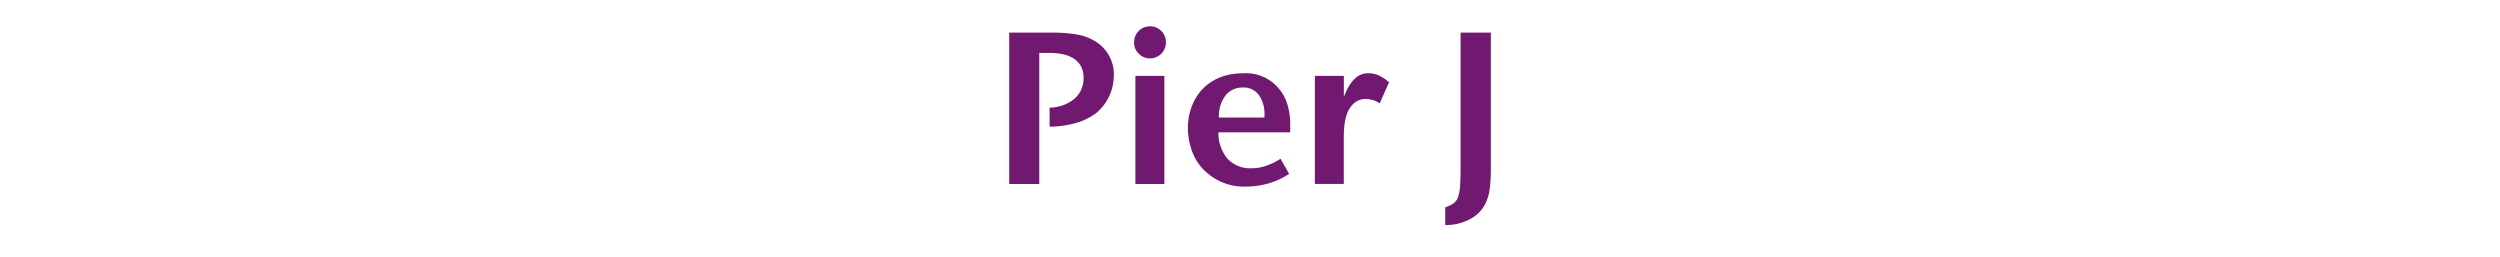 <svg xmlns="http://www.w3.org/2000/svg" viewBox="0 0 370 38"><defs><style>.a{fill:#711970;}</style></defs><path class="a" d="M164.841,11.2a7.246,7.246,0,0,1-2.528,5.472,9,9,0,0,1-3.1,1.536,14.884,14.884,0,0,1-3.872.544V15.933a5.887,5.887,0,0,0,3.728-1.36,3.946,3.946,0,0,0,1.3-3.024,3.624,3.624,0,0,0-.368-1.7,3.084,3.084,0,0,0-1.04-1.152,4.722,4.722,0,0,0-1.6-.656,9.421,9.421,0,0,0-2.048-.208h-1.5V27.229h-4.448V4.829h6.528a20.863,20.863,0,0,1,3.376.256,7.714,7.714,0,0,1,2.768.992,5.752,5.752,0,0,1,2.816,5.12Z"/><path class="a" d="M170.217,8.637a2.282,2.282,0,0,1-1.68-.688,2.209,2.209,0,0,1-.688-1.616,2.394,2.394,0,0,1,.672-1.744,2.307,2.307,0,0,1,1.728-.688,2.191,2.191,0,0,1,1.631.688,2.312,2.312,0,0,1,.673,1.68,2.286,2.286,0,0,1-.688,1.68A2.249,2.249,0,0,1,170.217,8.637Zm-2.176,18.592v-16h4.288v16Z"/><path class="a" d="M190.792,25.725a10.939,10.939,0,0,1-3.12,1.44,12.132,12.132,0,0,1-3.248.448,8.277,8.277,0,0,1-5.568-1.856,7.468,7.468,0,0,1-2.272-2.976,9.807,9.807,0,0,1-.768-3.9,8.6,8.6,0,0,1,.752-3.584,7.4,7.4,0,0,1,2.1-2.752,7.658,7.658,0,0,1,2.368-1.264,9.386,9.386,0,0,1,2.944-.432,6.315,6.315,0,0,1,5.376,2.368,6.569,6.569,0,0,1,1.216,2.368,10.441,10.441,0,0,1,.384,2.88v.5q0,.273-.032.624H180.328a5.889,5.889,0,0,0,1.328,3.888,4.6,4.6,0,0,0,3.632,1.424,6.552,6.552,0,0,0,2.16-.384,9.072,9.072,0,0,0,2.064-1.024Zm-3.647-8.736a4.845,4.845,0,0,0-.817-2.9,2.752,2.752,0,0,0-2.384-1.136,3.2,3.2,0,0,0-2.512,1.1,5.162,5.162,0,0,0-1.04,3.344h6.753Z"/><path class="a" d="M204.2,15.293a3.814,3.814,0,0,0-1.088-.5,3.913,3.913,0,0,0-.992-.144,2.588,2.588,0,0,0-1.7.608,3.754,3.754,0,0,0-1.12,1.76,6.855,6.855,0,0,0-.32,1.456,20.071,20.071,0,0,0-.1,2.224v6.528H194.6v-16h4.288v3.136c.064-.171.128-.325.192-.464s.117-.261.16-.368a6,6,0,0,1,1.312-1.92,2.753,2.753,0,0,1,1.984-.768,3.824,3.824,0,0,1,1.472.3,5.788,5.788,0,0,1,1.568,1.04Z"/><path class="a" d="M220.647,24.605q0,.993-.032,1.712t-.095,1.28c-.043.373-.1.715-.161,1.024a5.69,5.69,0,0,1-.255.88,5.159,5.159,0,0,1-2.336,2.816,7.534,7.534,0,0,1-3.872.992V30.685a4.587,4.587,0,0,0,1.231-.592,1.958,1.958,0,0,0,.688-.992,6.863,6.863,0,0,0,.289-1.76q.063-1.1.063-2.9V4.829h4.48Z"/></svg>